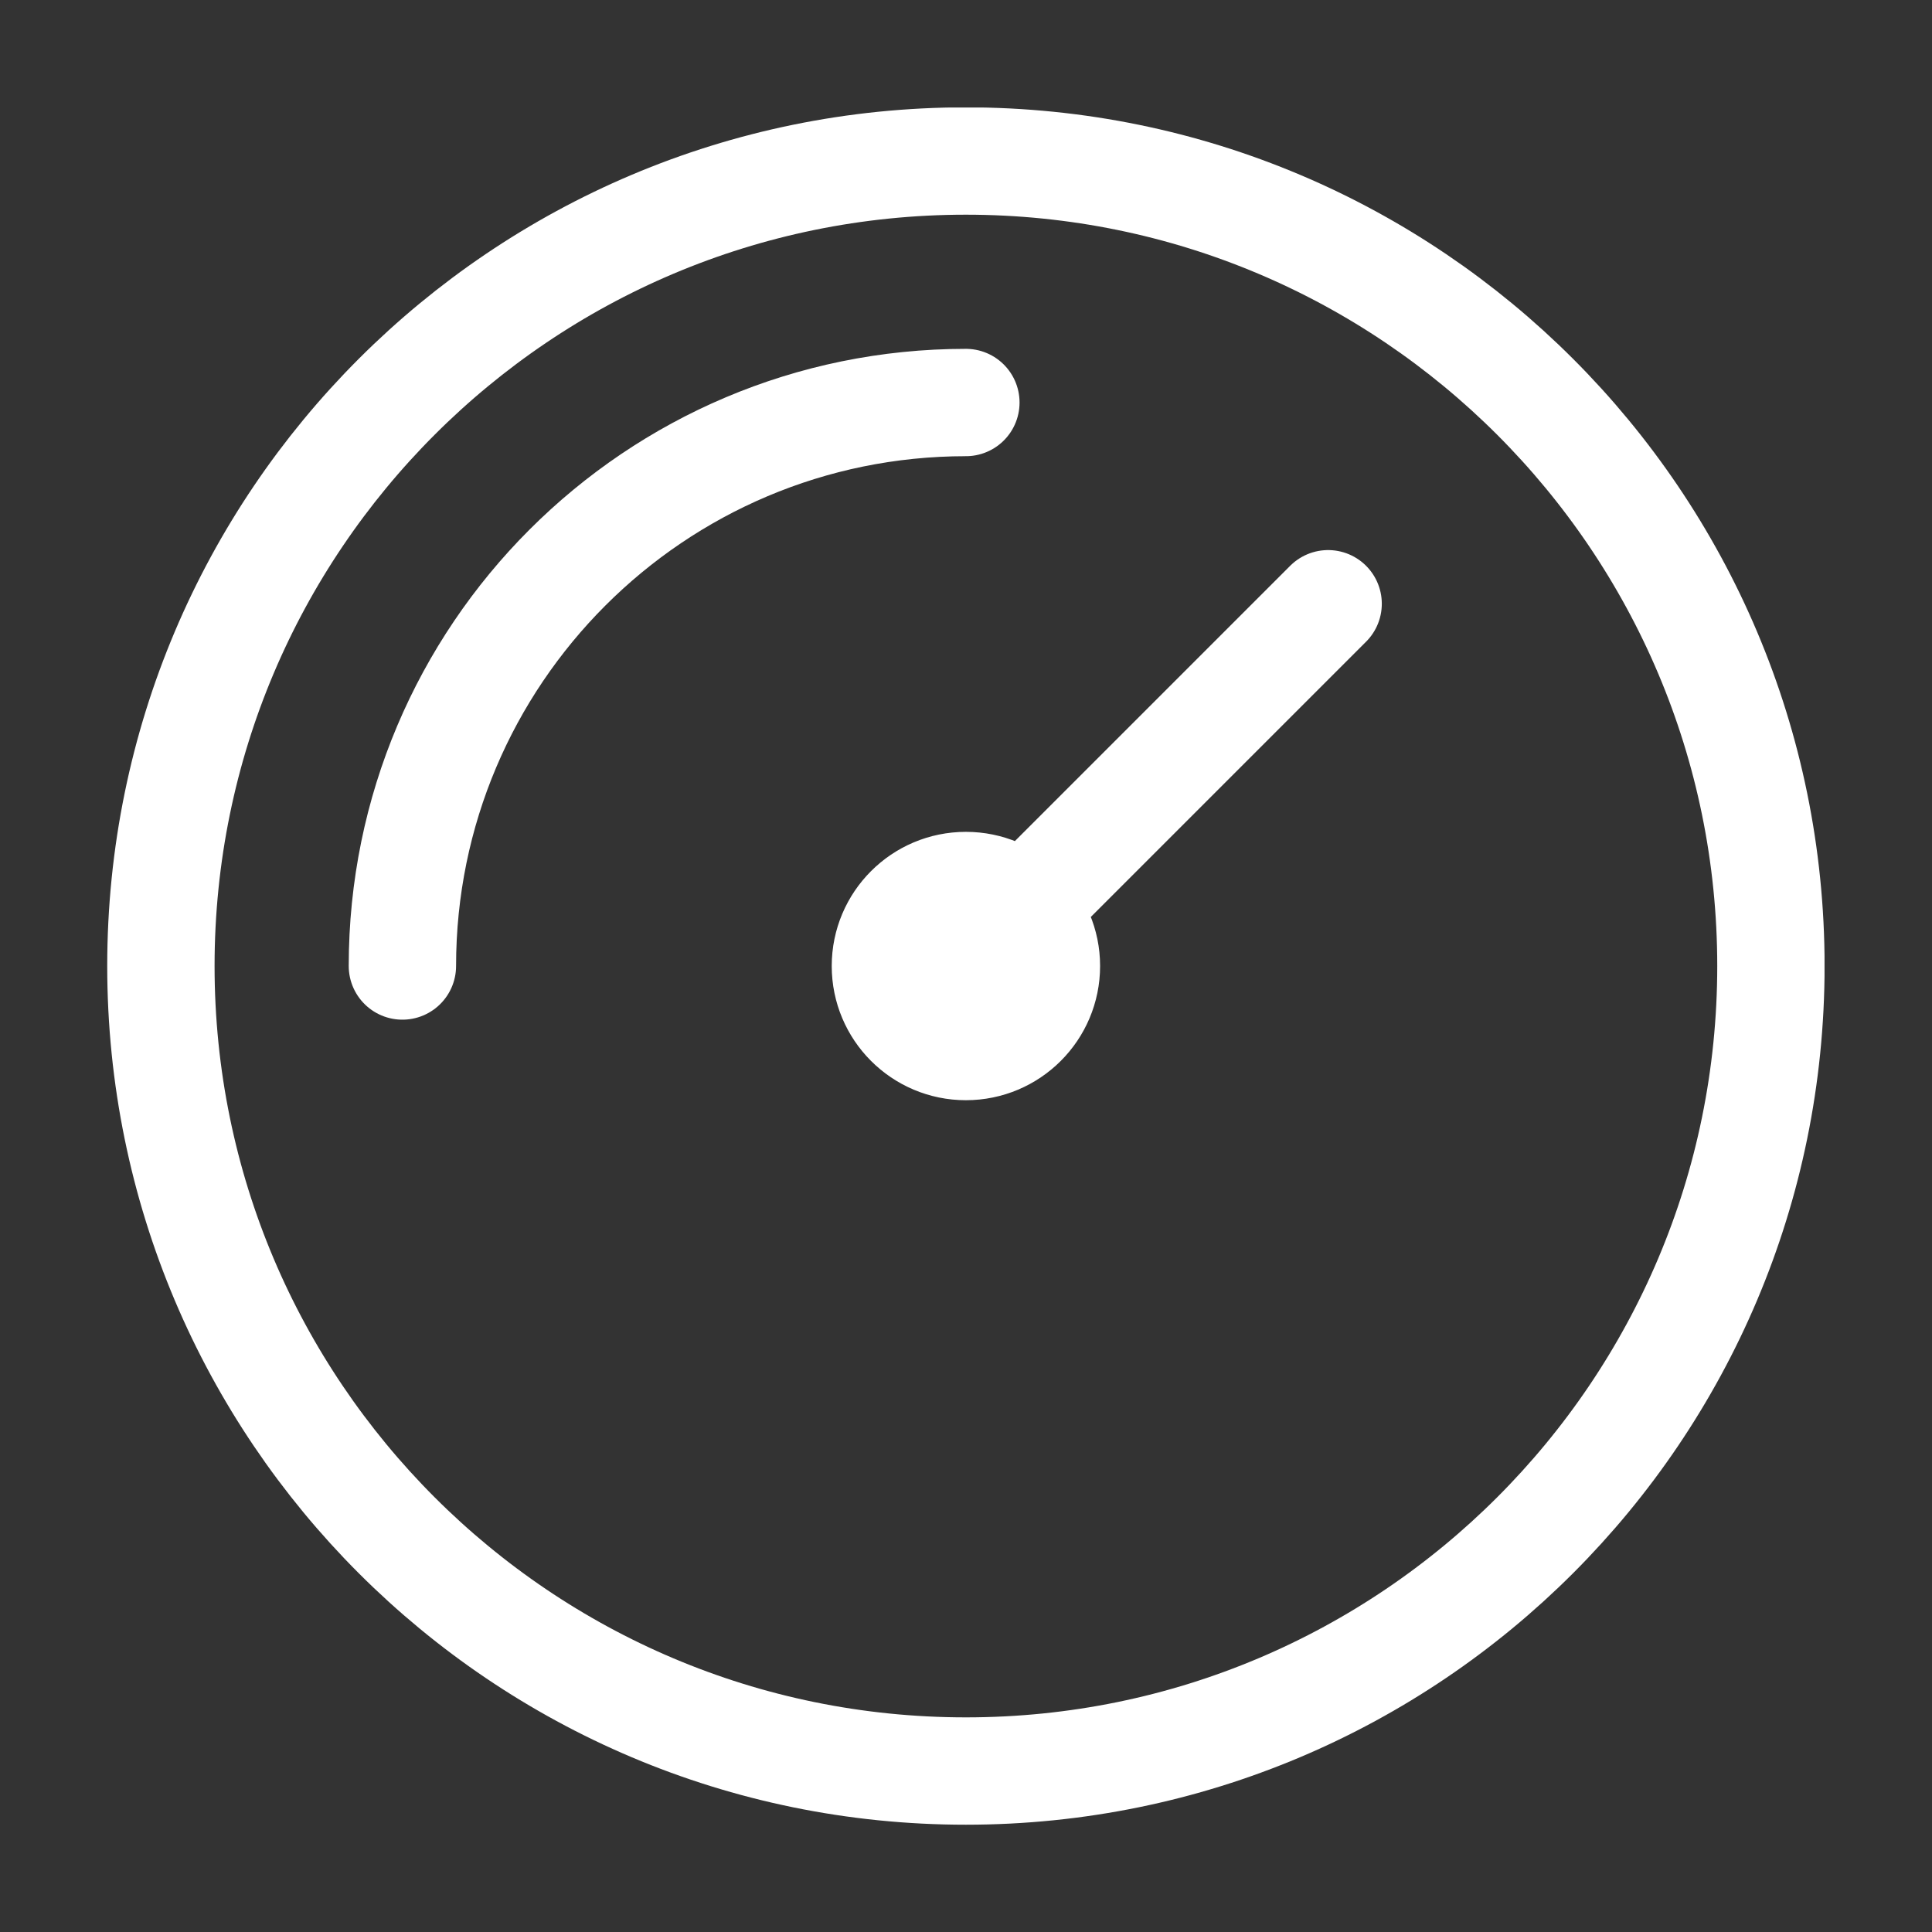 <svg width="32" height="32" viewBox="0 0 32 32" fill="none" xmlns="http://www.w3.org/2000/svg">
<rect x="0" y="0" width="32" height="32" fill="#333333" stroke="none"/>
<g clip-path="url(#clip0_9572_4908)">
<path d="M6.665 16C6.665 10.846 10.844 6.667 15.998 6.667M21.998 10L15.998 16M29.332 16C29.332 23.364 23.362 29.334 15.998 29.334C8.635 29.334 2.665 23.364 2.665 16C2.665 8.637 8.635 2.667 15.998 2.667C23.362 2.667 29.332 8.637 29.332 16ZM17.332 16C17.332 16.737 16.735 17.334 15.998 17.334C15.262 17.334 14.665 16.737 14.665 16C14.665 15.264 15.262 14.667 15.998 14.667C16.735 14.667 17.332 15.264 17.332 16Z" stroke="white" stroke-width="1.778" stroke-linecap="round" stroke-linejoin="round"/>
</g>
<defs>
<clipPath id="clip0_9572_4908">
<rect width="28.444" height="28.444" fill="white" transform="translate(1.776 1.781)"/>
</clipPath>
</defs>
</svg>
